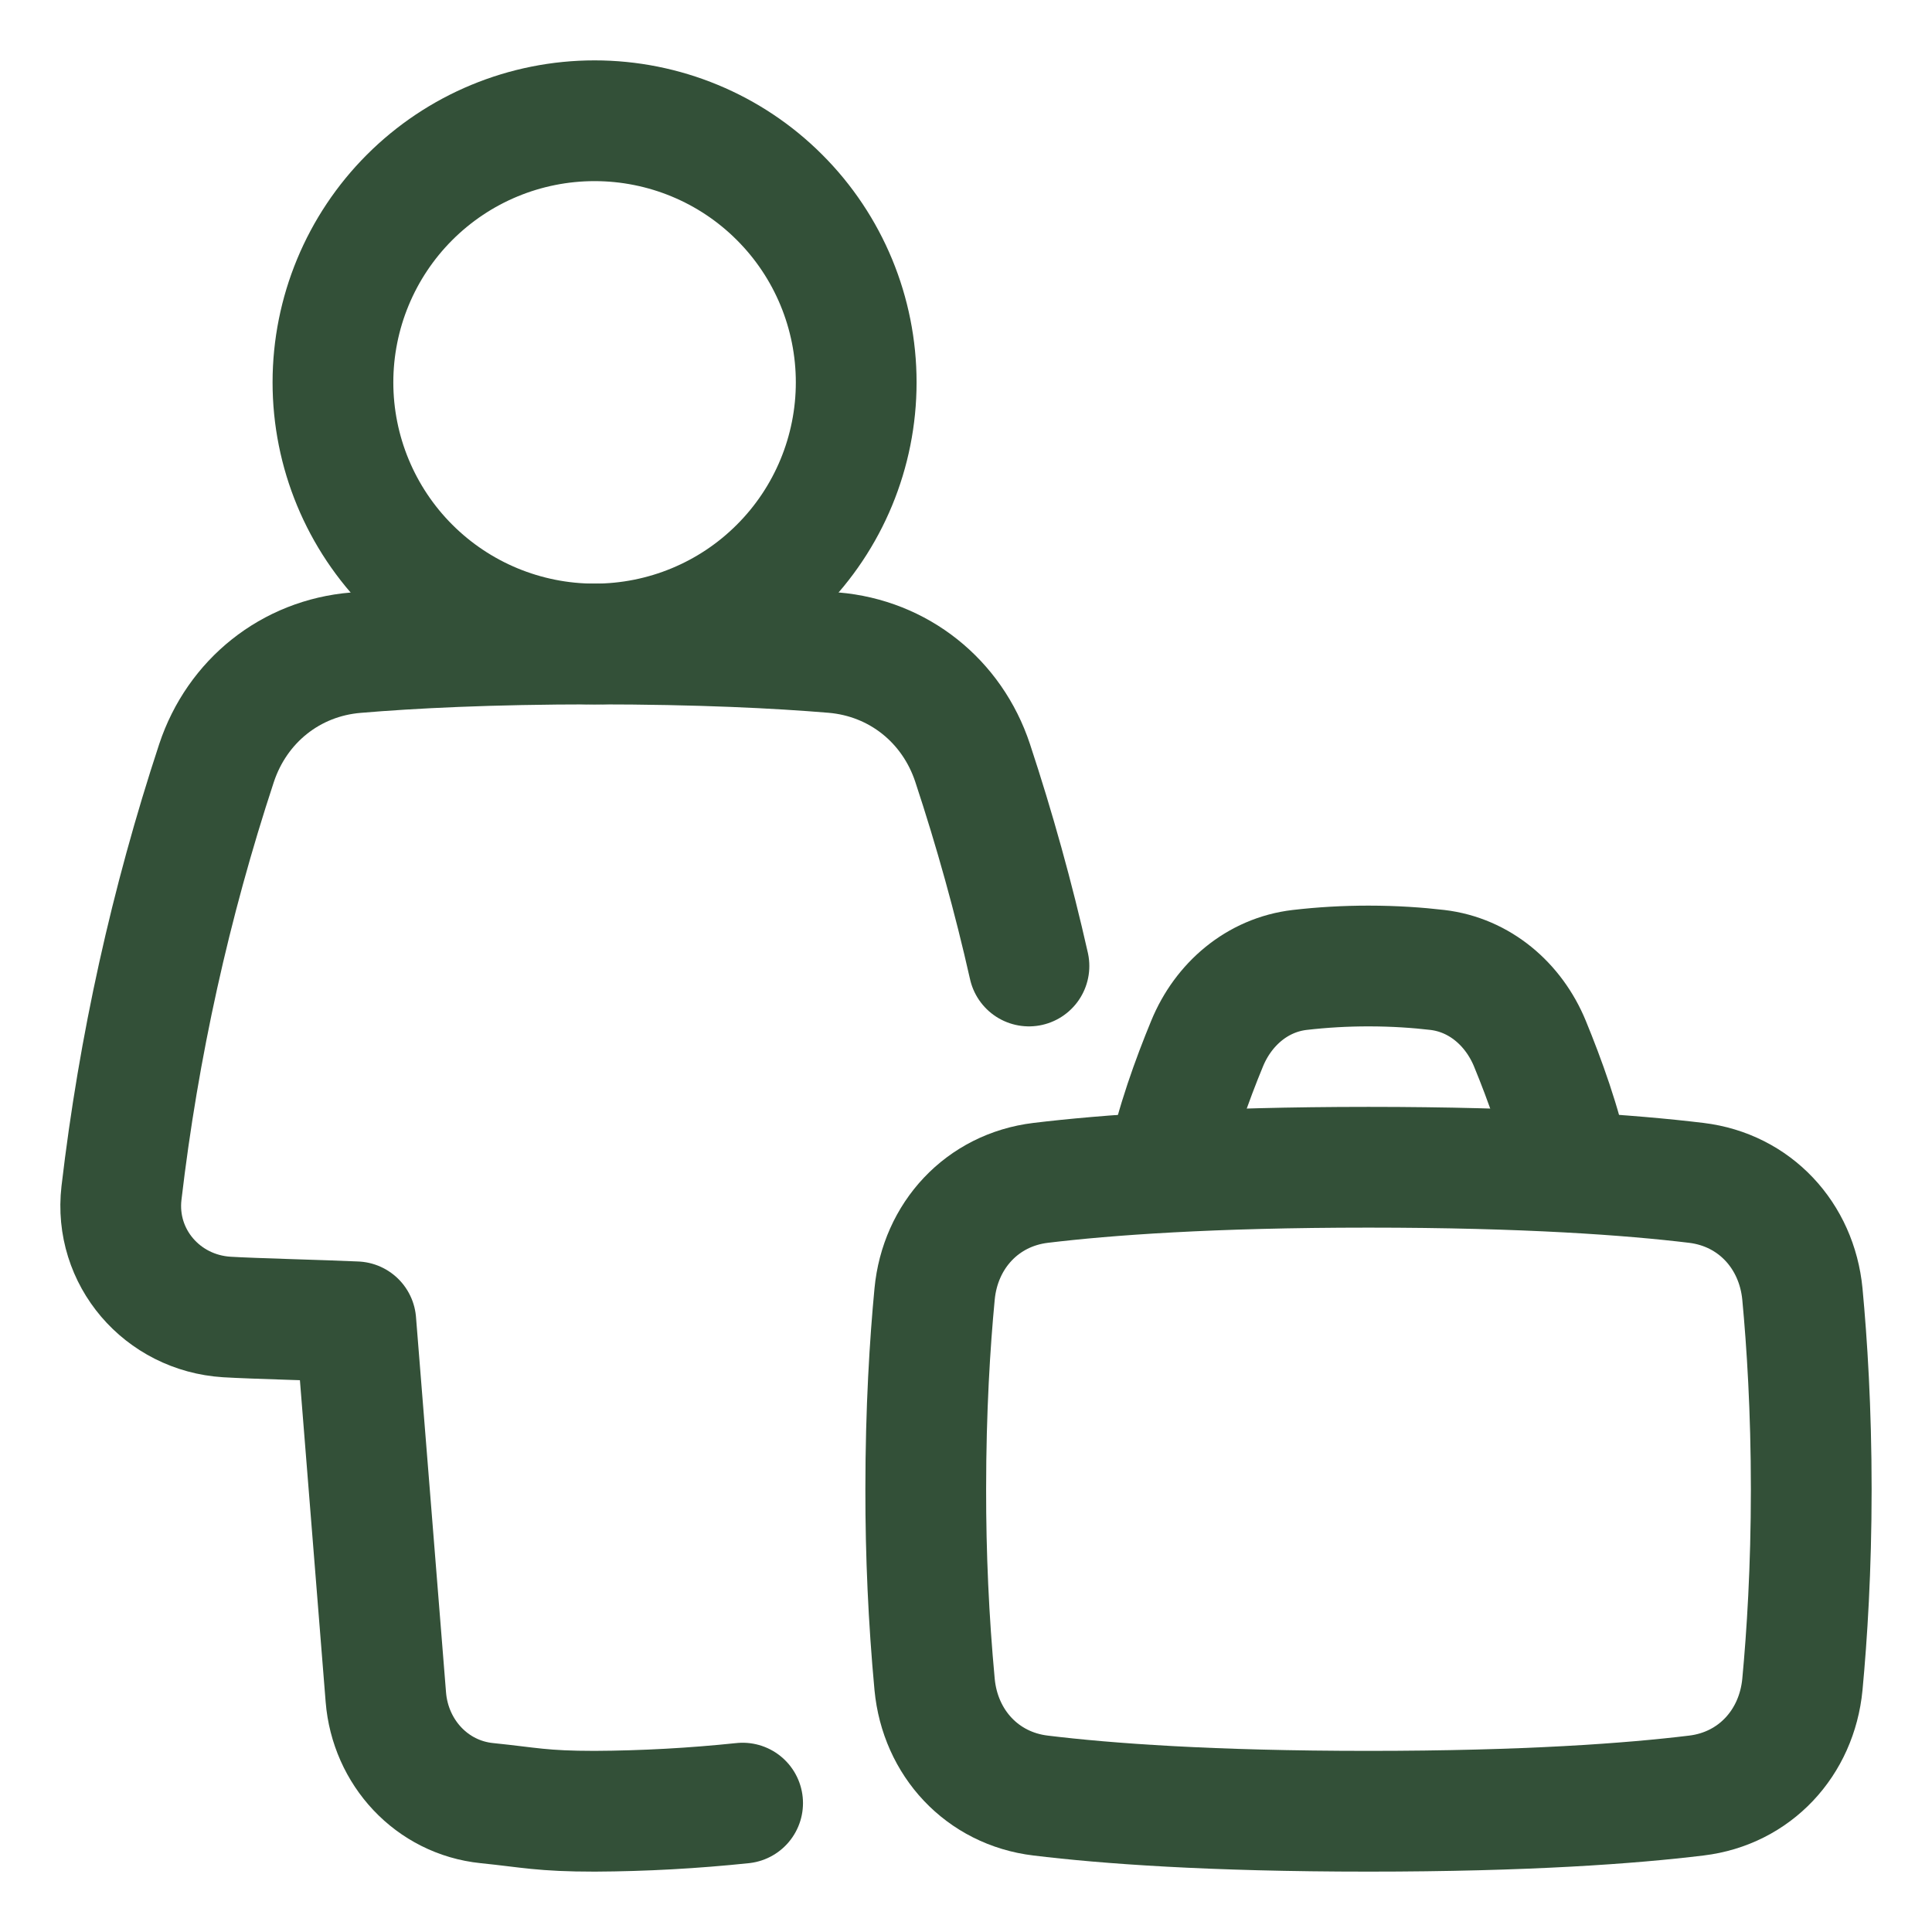 <?xml version="1.0" encoding="UTF-8"?> <svg xmlns="http://www.w3.org/2000/svg" width="24" height="24" viewBox="0 0 24 24" fill="none"><g clip-path="url(#clip0_304_3452)"><path d="M9.225 22.399C8.614 22.463 8.001 22.497 7.387 22.5C6.732 22.5 6.578 22.453 6.048 22.399C5.363 22.329 4.848 21.769 4.793 21.082L4.42 16.42C4.008 16.401 3.138 16.38 2.816 16.36C2.015 16.309 1.417 15.617 1.509 14.82C1.722 13.004 2.118 11.214 2.69 9.478C2.946 8.708 3.61 8.175 4.419 8.108C5.104 8.05 6.079 8 7.387 8C8.695 8 9.67 8.05 10.354 8.107C11.162 8.175 11.827 8.707 12.082 9.477C12.356 10.306 12.59 11.148 12.782 12M14.5 14.5C14.604 13.979 14.812 13.407 14.995 12.964C15.196 12.474 15.618 12.111 16.145 12.049C16.429 12.016 16.714 12 17 12C17.328 12 17.615 12.021 17.855 12.049C18.381 12.111 18.803 12.474 19.005 12.964C19.187 13.407 19.396 13.979 19.5 14.5" stroke="#335038" stroke-width="1.5" stroke-linecap="round" stroke-linejoin="round"></path><path d="M10.636 4.75C10.636 5.612 10.294 6.439 9.684 7.048C9.075 7.658 8.248 8 7.386 8C6.524 8 5.698 7.658 5.088 7.048C4.479 6.439 4.136 5.612 4.136 4.75C4.136 3.888 4.479 3.061 5.088 2.452C5.698 1.842 6.524 1.5 7.386 1.5C8.248 1.5 9.075 1.842 9.684 2.452C10.294 3.061 10.636 3.888 10.636 4.75ZM11.61 16.075C11.679 15.348 12.201 14.782 12.927 14.694C13.74 14.596 15.037 14.5 17 14.5C18.962 14.5 20.26 14.596 21.072 14.694C21.798 14.782 22.32 15.348 22.39 16.075C22.447 16.683 22.5 17.508 22.5 18.5C22.5 19.492 22.447 20.317 22.39 20.925C22.32 21.652 21.798 22.218 21.072 22.305C20.259 22.404 18.962 22.5 17 22.5C15.037 22.5 13.74 22.404 12.927 22.305C12.201 22.218 11.679 21.652 11.61 20.925C11.535 20.119 11.499 19.31 11.5 18.5C11.5 17.508 11.552 16.683 11.61 16.075Z" stroke="#335038" stroke-width="1.5" stroke-linecap="round" stroke-linejoin="round"></path></g><defs><clipPath id="clip0_304_3452"><rect width="24" height="24" fill="white"></rect></clipPath></defs></svg> 